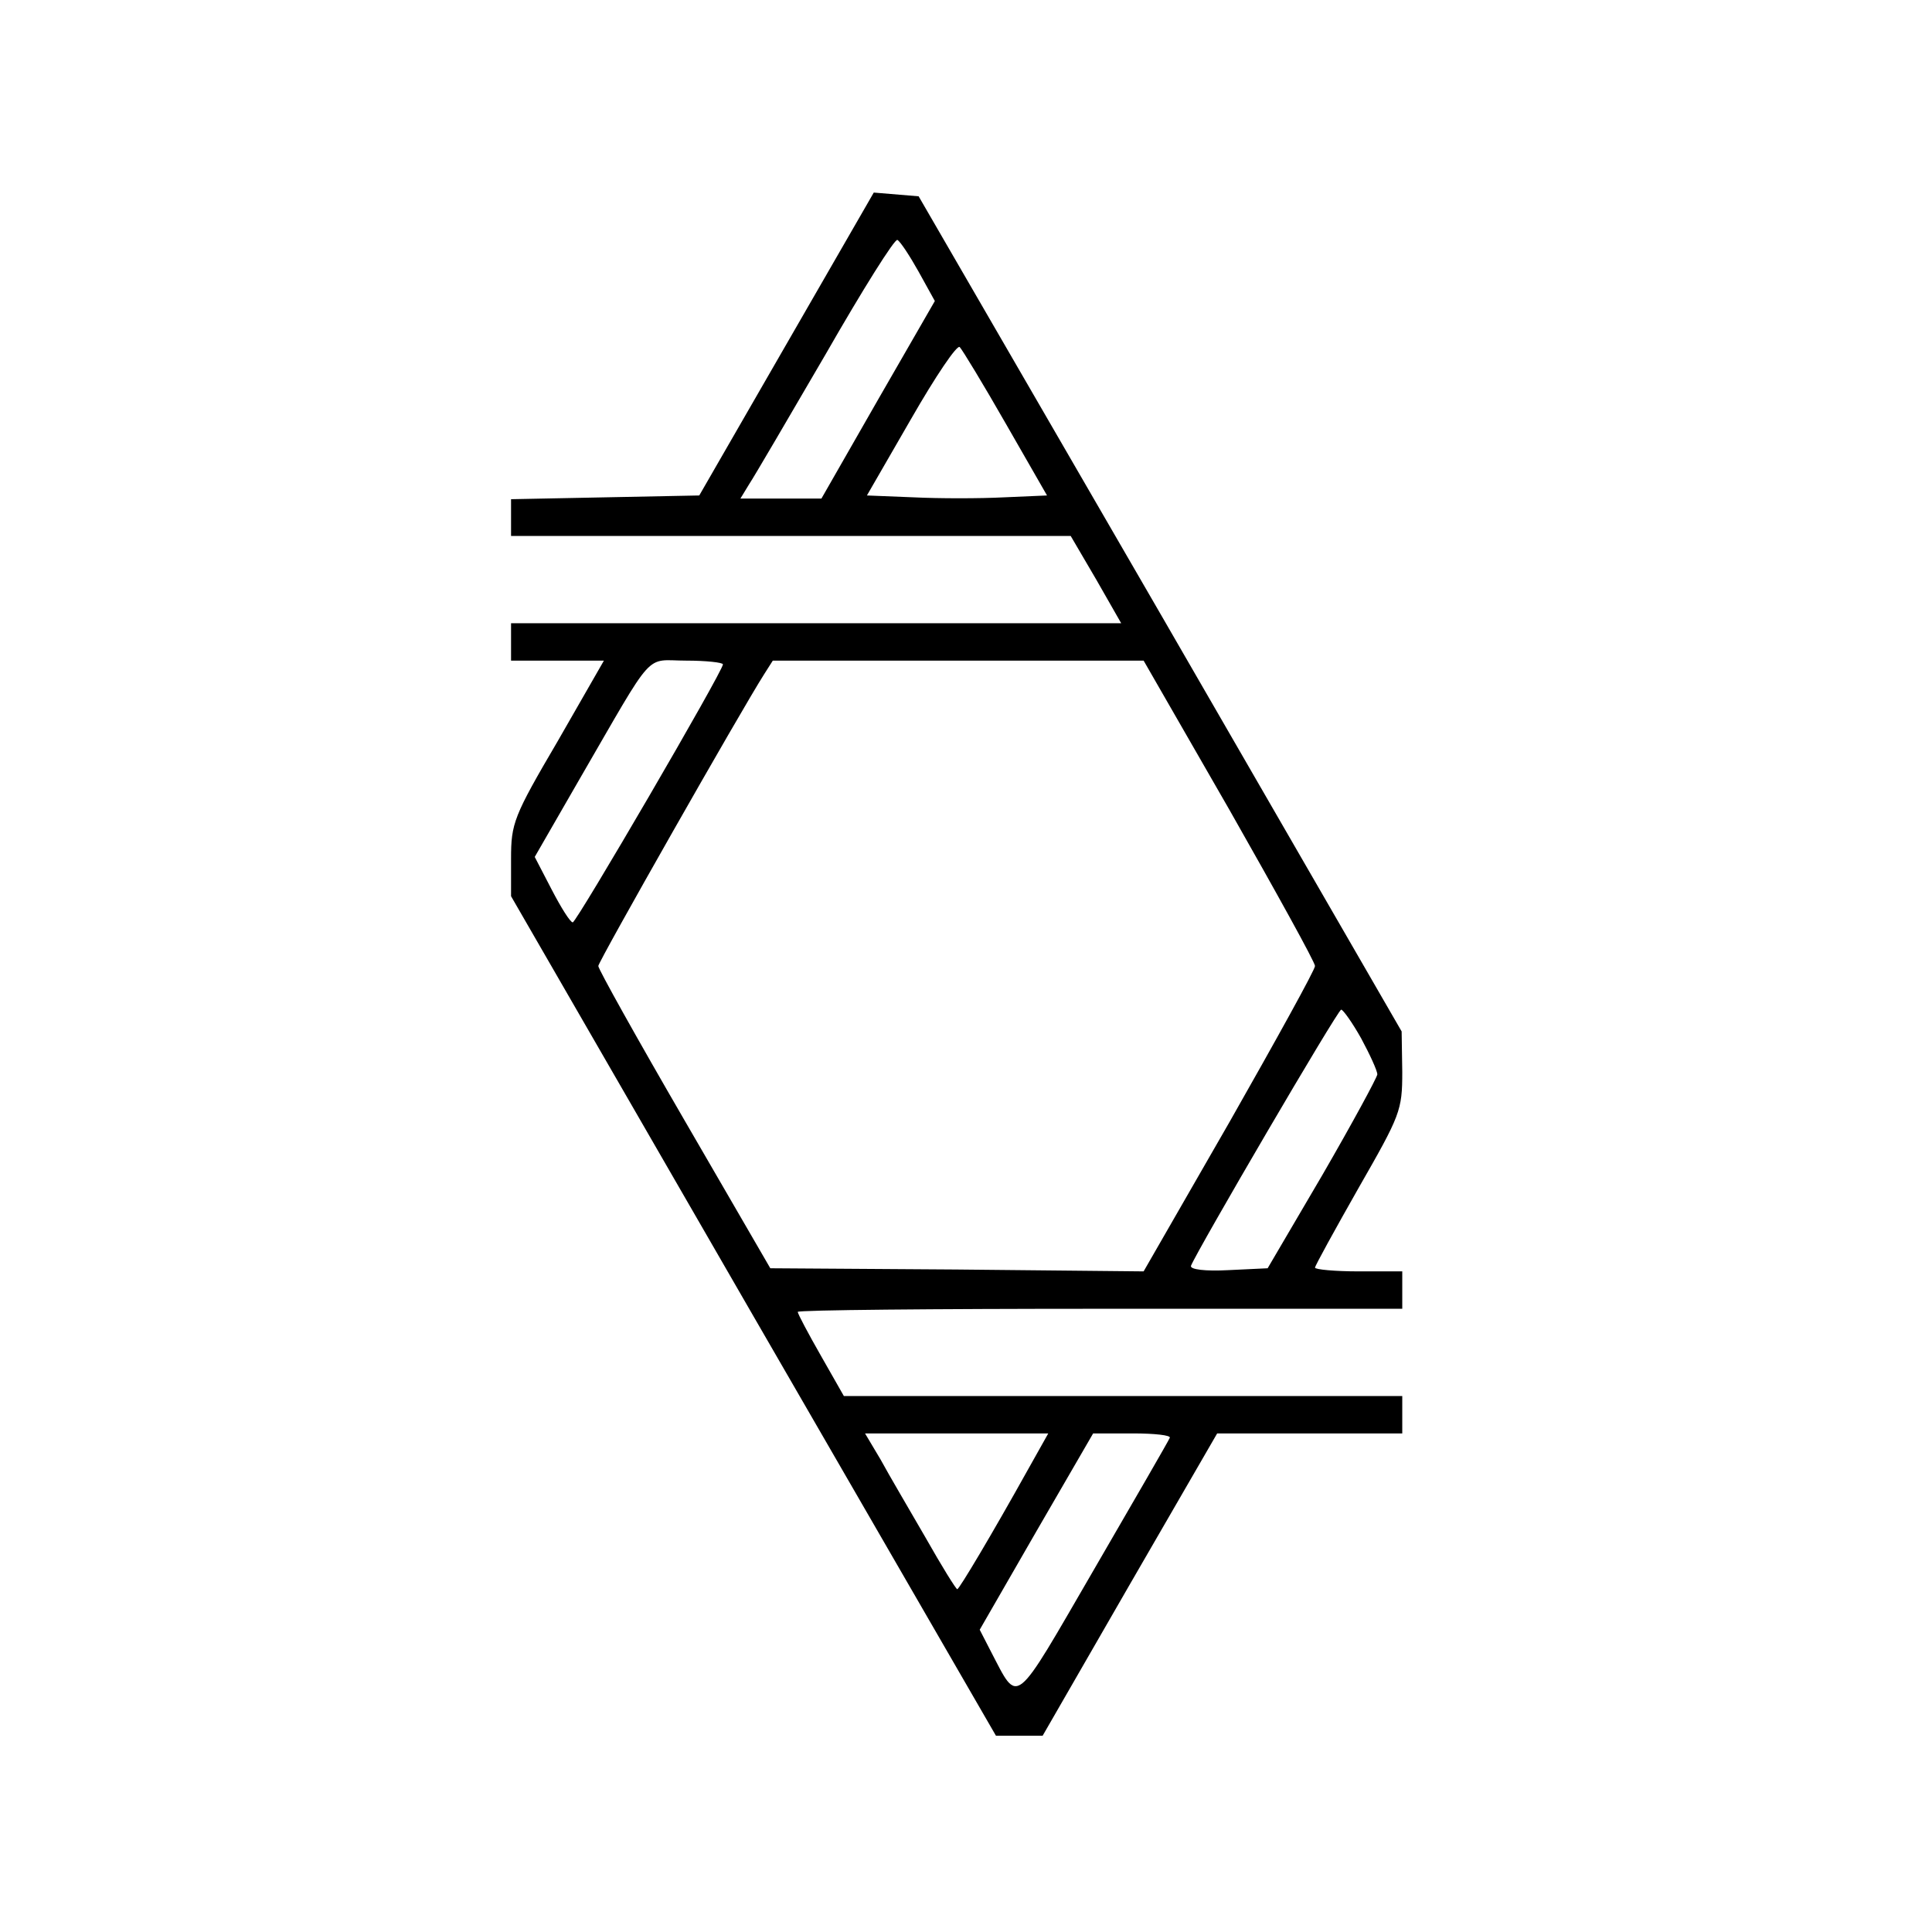 <?xml version="1.0" standalone="no"?>
<!DOCTYPE svg PUBLIC "-//W3C//DTD SVG 20010904//EN"
 "http://www.w3.org/TR/2001/REC-SVG-20010904/DTD/svg10.dtd">
<svg version="1.0" xmlns="http://www.w3.org/2000/svg"
 width="310pt" height="310pt" viewBox="0 0 310 310"
 preserveAspectRatio="xMidYMid meet">
<g transform="translate(0,310) scale(0.1,-0.1)"
fill="#000000" stroke="none">
<path d="M1262 2548 l-140 -243 -151 -3 -151 -3 0 -29 0 -30 449 0 449 0 41
-70 40 -70 -490 0 -489 0 0 -30 0 -30 75 0 74 0 -74 -129 c-71 -121 -75 -132
-75 -189 l0 -60 389 -674 389 -673 38 0 37 0 140 243 140 242 148 0 149 0 0
30 0 30 -448 0 -448 0 -37 65 c-20 35 -37 67 -37 70 0 3 218 5 485 5 l485 0 0
30 0 30 -70 0 c-38 0 -70 3 -70 6 0 3 32 61 70 128 67 117 70 124 70 186 l-1
65 -387 670 -388 670 -36 3 -36 3 -140 -243z m212 116 l26 -47 -91 -158 -91
-159 -65 0 -65 0 14 23 c8 12 63 106 123 209 59 103 111 186 115 183 5 -3 20
-26 34 -51z m140 -244 l66 -115 -69 -3 c-39 -2 -104 -2 -145 0 l-75 3 71 123
c39 68 74 120 78 115 4 -4 38 -60 74 -123z m-454 -386 c0 -11 -235 -414 -241
-414 -4 0 -19 24 -34 53 l-27 52 72 125 c123 212 103 190 171 190 32 0 59 -3
59 -6z m813 -234 c75 -132 137 -244 137 -250 0 -6 -62 -118 -137 -250 l-138
-240 -300 3 -299 2 -138 238 c-76 131 -138 242 -138 247 0 7 229 410 266 468
l14 22 298 0 297 0 138 -240z m211 -366 c14 -26 26 -52 26 -58 -1 -6 -40 -78
-88 -161 l-88 -150 -63 -3 c-37 -2 -62 1 -60 7 10 25 235 410 241 411 3 0 18
-21 32 -46z m-534 -691 c-59 -106 -111 -193 -114 -193 -2 0 -25 37 -51 83 -26
45 -59 101 -72 125 l-25 42 147 0 147 0 -32 -57z m227 50 c-2 -5 -57 -100
-122 -212 -130 -224 -120 -217 -165 -131 l-18 35 91 158 91 157 64 0 c35 0 61
-3 59 -7z"/>
</g>
</svg>
